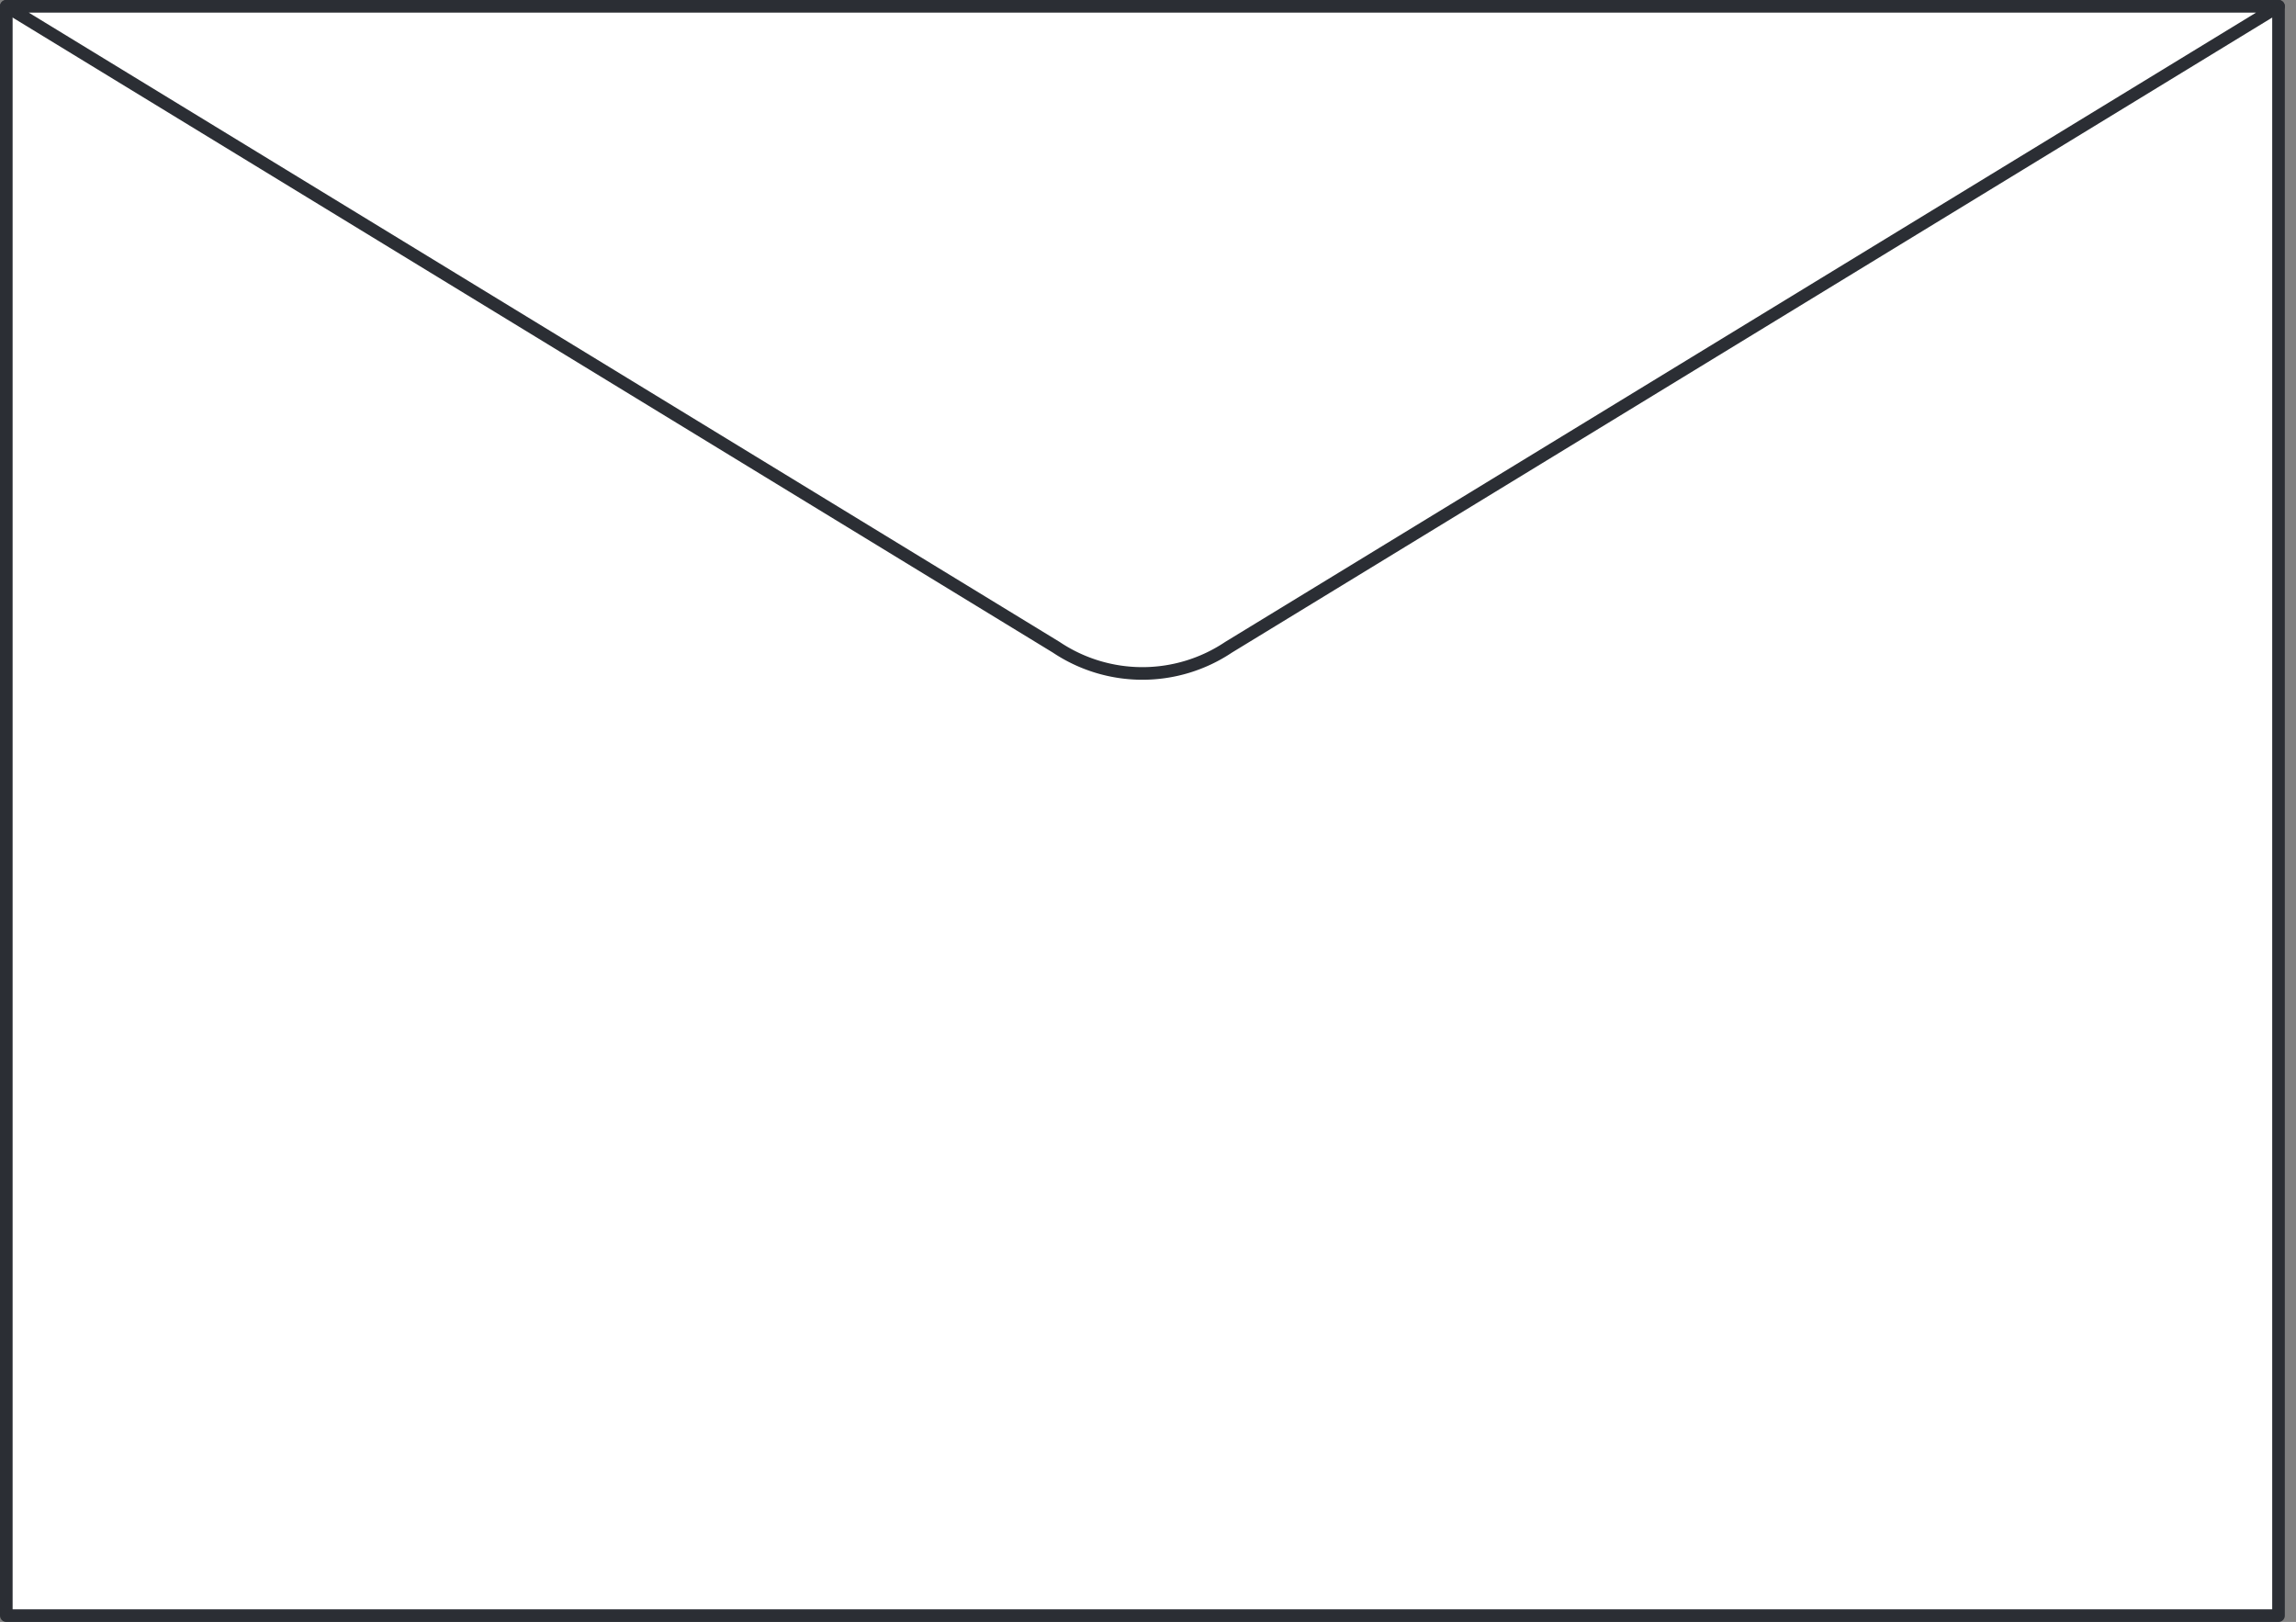 <svg xmlns="http://www.w3.org/2000/svg" xmlns:xlink="http://www.w3.org/1999/xlink" viewBox="0 0 91 64.28"><rect x="0" y="0" width="91" height="64.28" fill="#808080" stroke="none"/><defs><style>.a,.e{fill:none;}.b,.c{fill:#fff;}.b{opacity:0;}.d{clip-path:url(#a);}.e{stroke:#2b2e34;stroke-linecap:round;stroke-linejoin:round;stroke-width:0.5px;}</style><clipPath id="a"><path class="a" d="M0,0H90.557V-64.28H0Z"/></clipPath></defs><g transform="translate(-334 -986)"><rect class="b" width="91" height="64" transform="translate(334 986)"/><g transform="translate(334 1050.28)"><path class="c" d="M.25-.25H90.307V-64.029H.25Z"/><g class="d"><path class="e" d="M90.307-.25H.25V-64.03H90.307Z"/><g transform="translate(0.25 -64.03)"><path class="c" d="M0,0H90.057L48.446,25.4a6.139,6.139,0,0,1-6.836,0Z"/></g><g transform="translate(0.25 -64.03)"><path class="e" d="M0,0H90.057L48.446,25.4a6.139,6.139,0,0,1-6.836,0Z"/></g></g></g></g></svg>